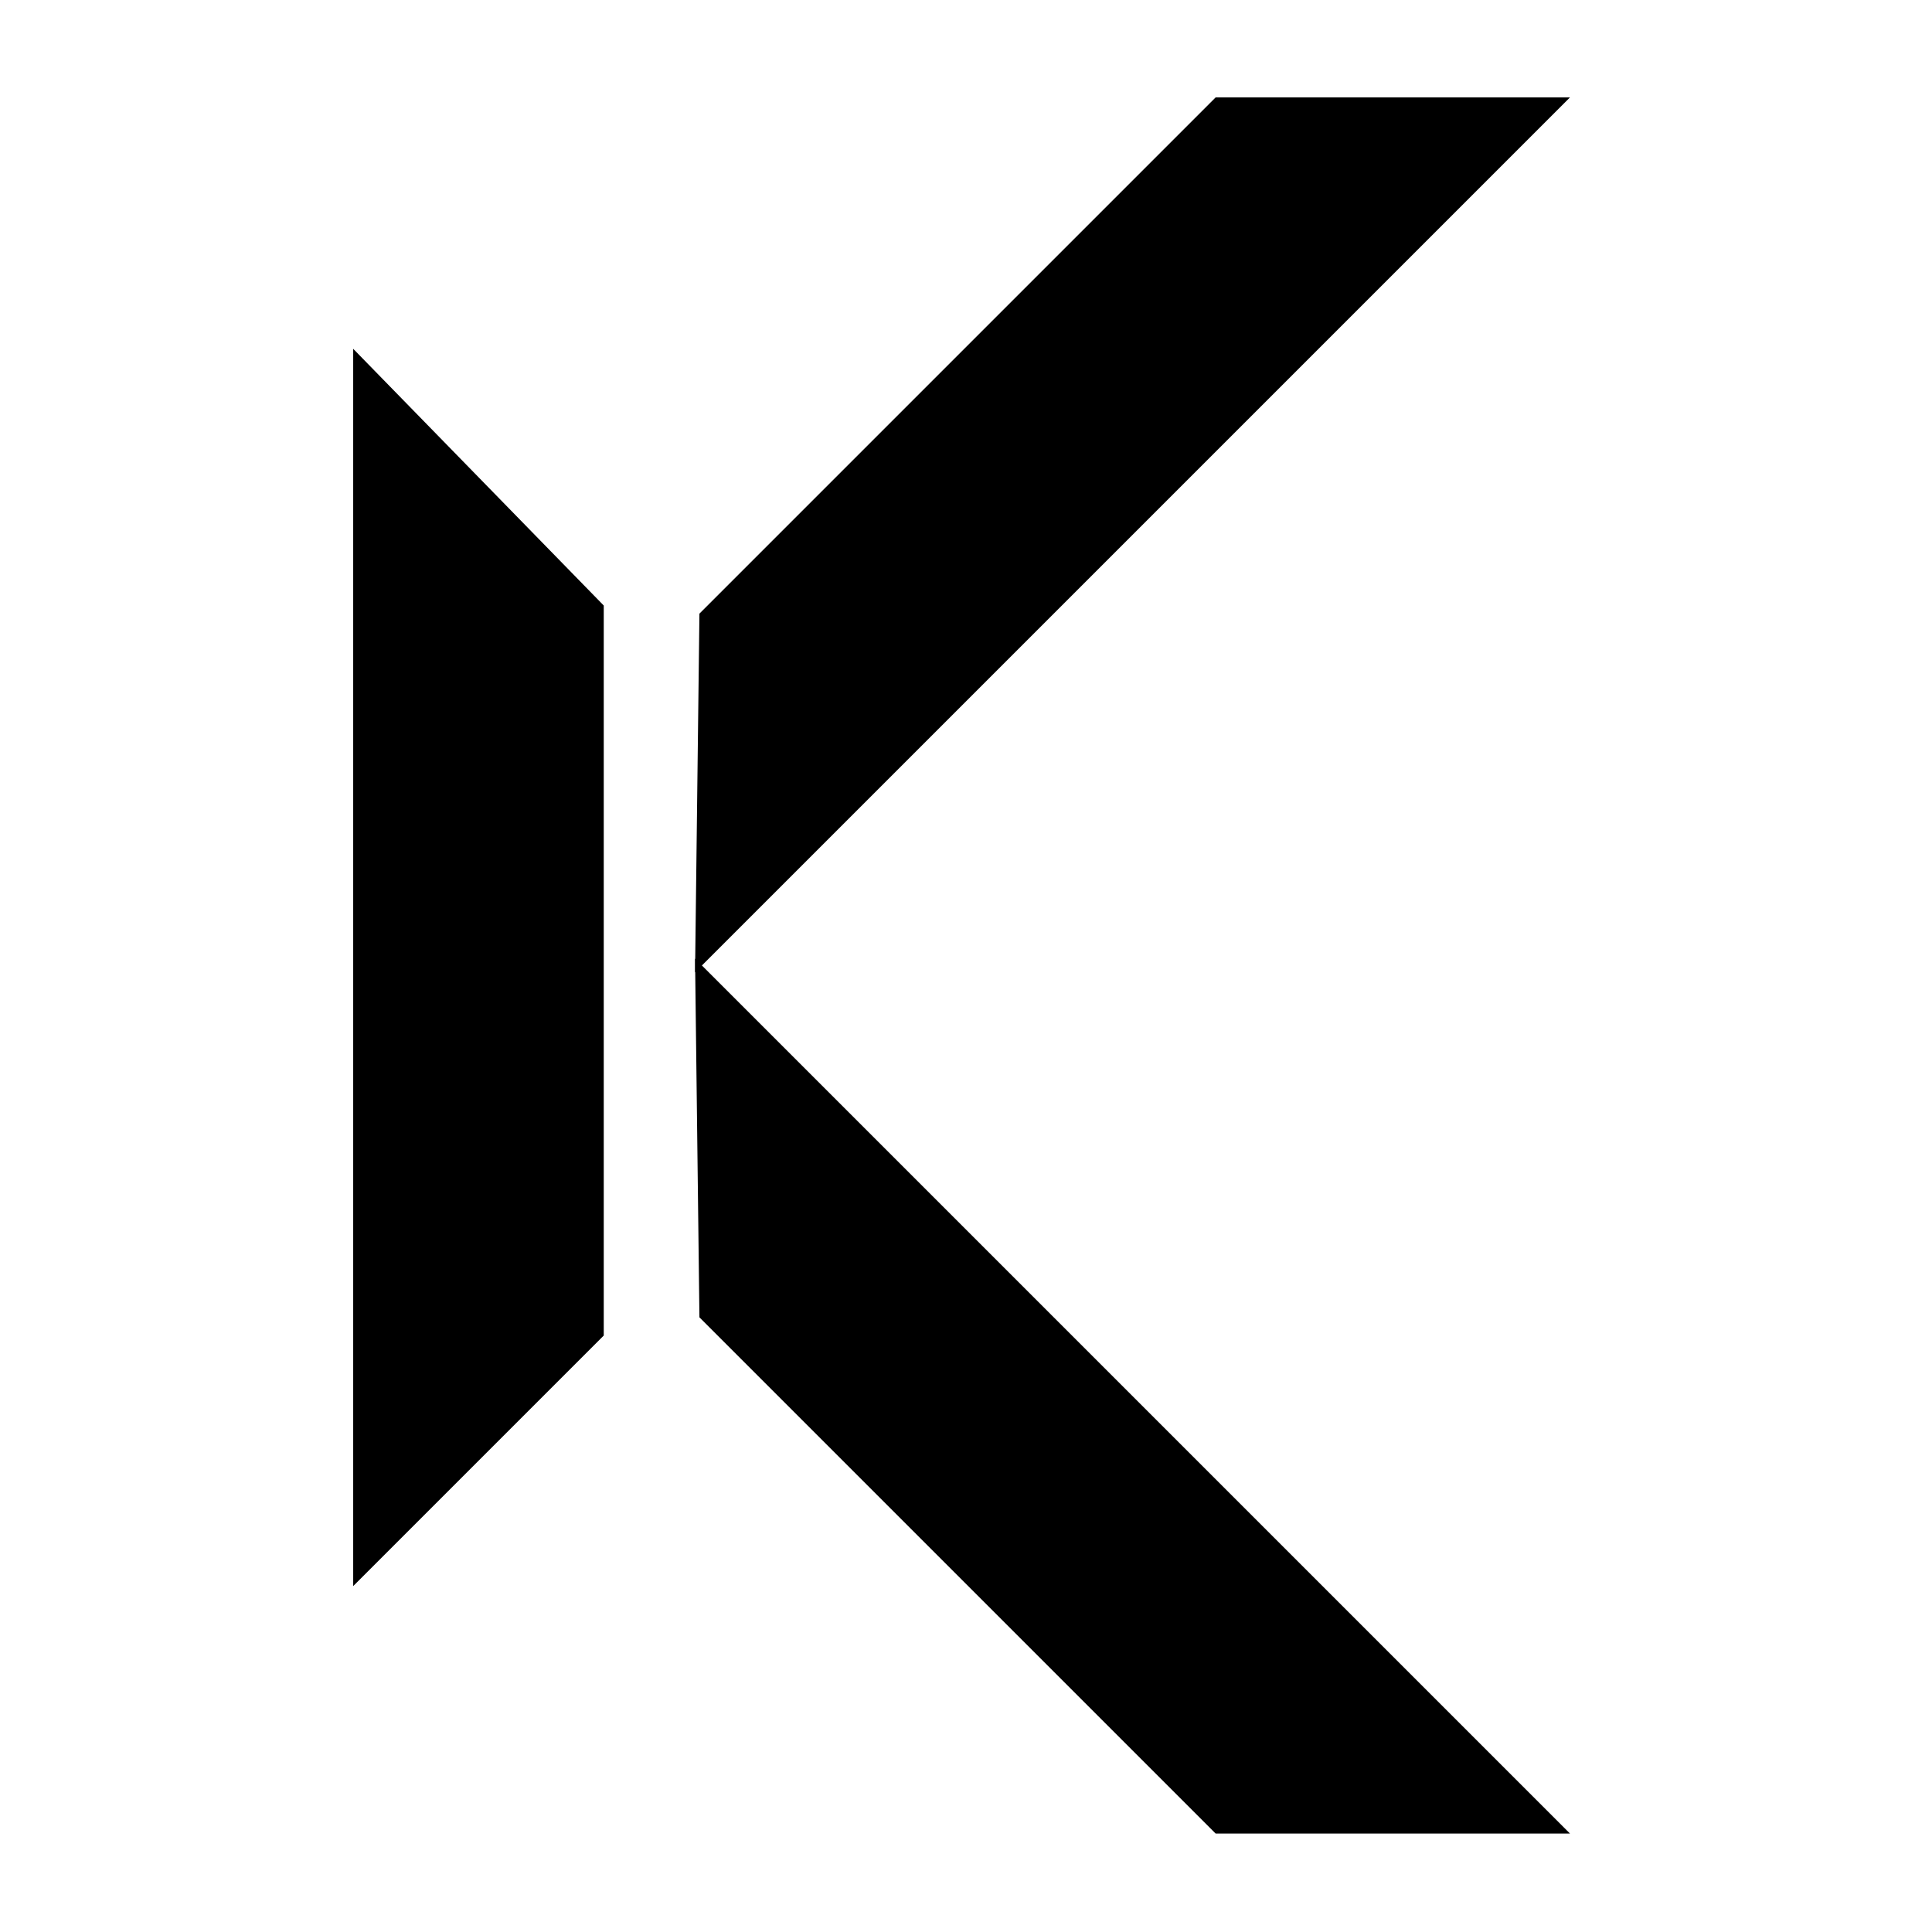 <svg width="320" height="320" viewBox="0 0 320 320" fill="none" xmlns="http://www.w3.org/2000/svg">
<g clip-path="url(#clip0_488_4)">
<path d="M59 261.5V59L99.5 100.5V221L59 261.5Z" fill="black" stroke="black"/>
<path d="M258.827 303.189L115.638 160L116.345 217.983L201.551 303.189H258.827Z" fill="black" stroke="black"/>
<path d="M258.827 16.638L115.638 159.827L116.345 101.844L201.551 16.638H258.827Z" fill="black" stroke="black"/>
</g>
<defs>
<clipPath id="clip0_488_4">
<rect width="320" height="320" fill="white"/>
</clipPath>
</defs>
</svg>
